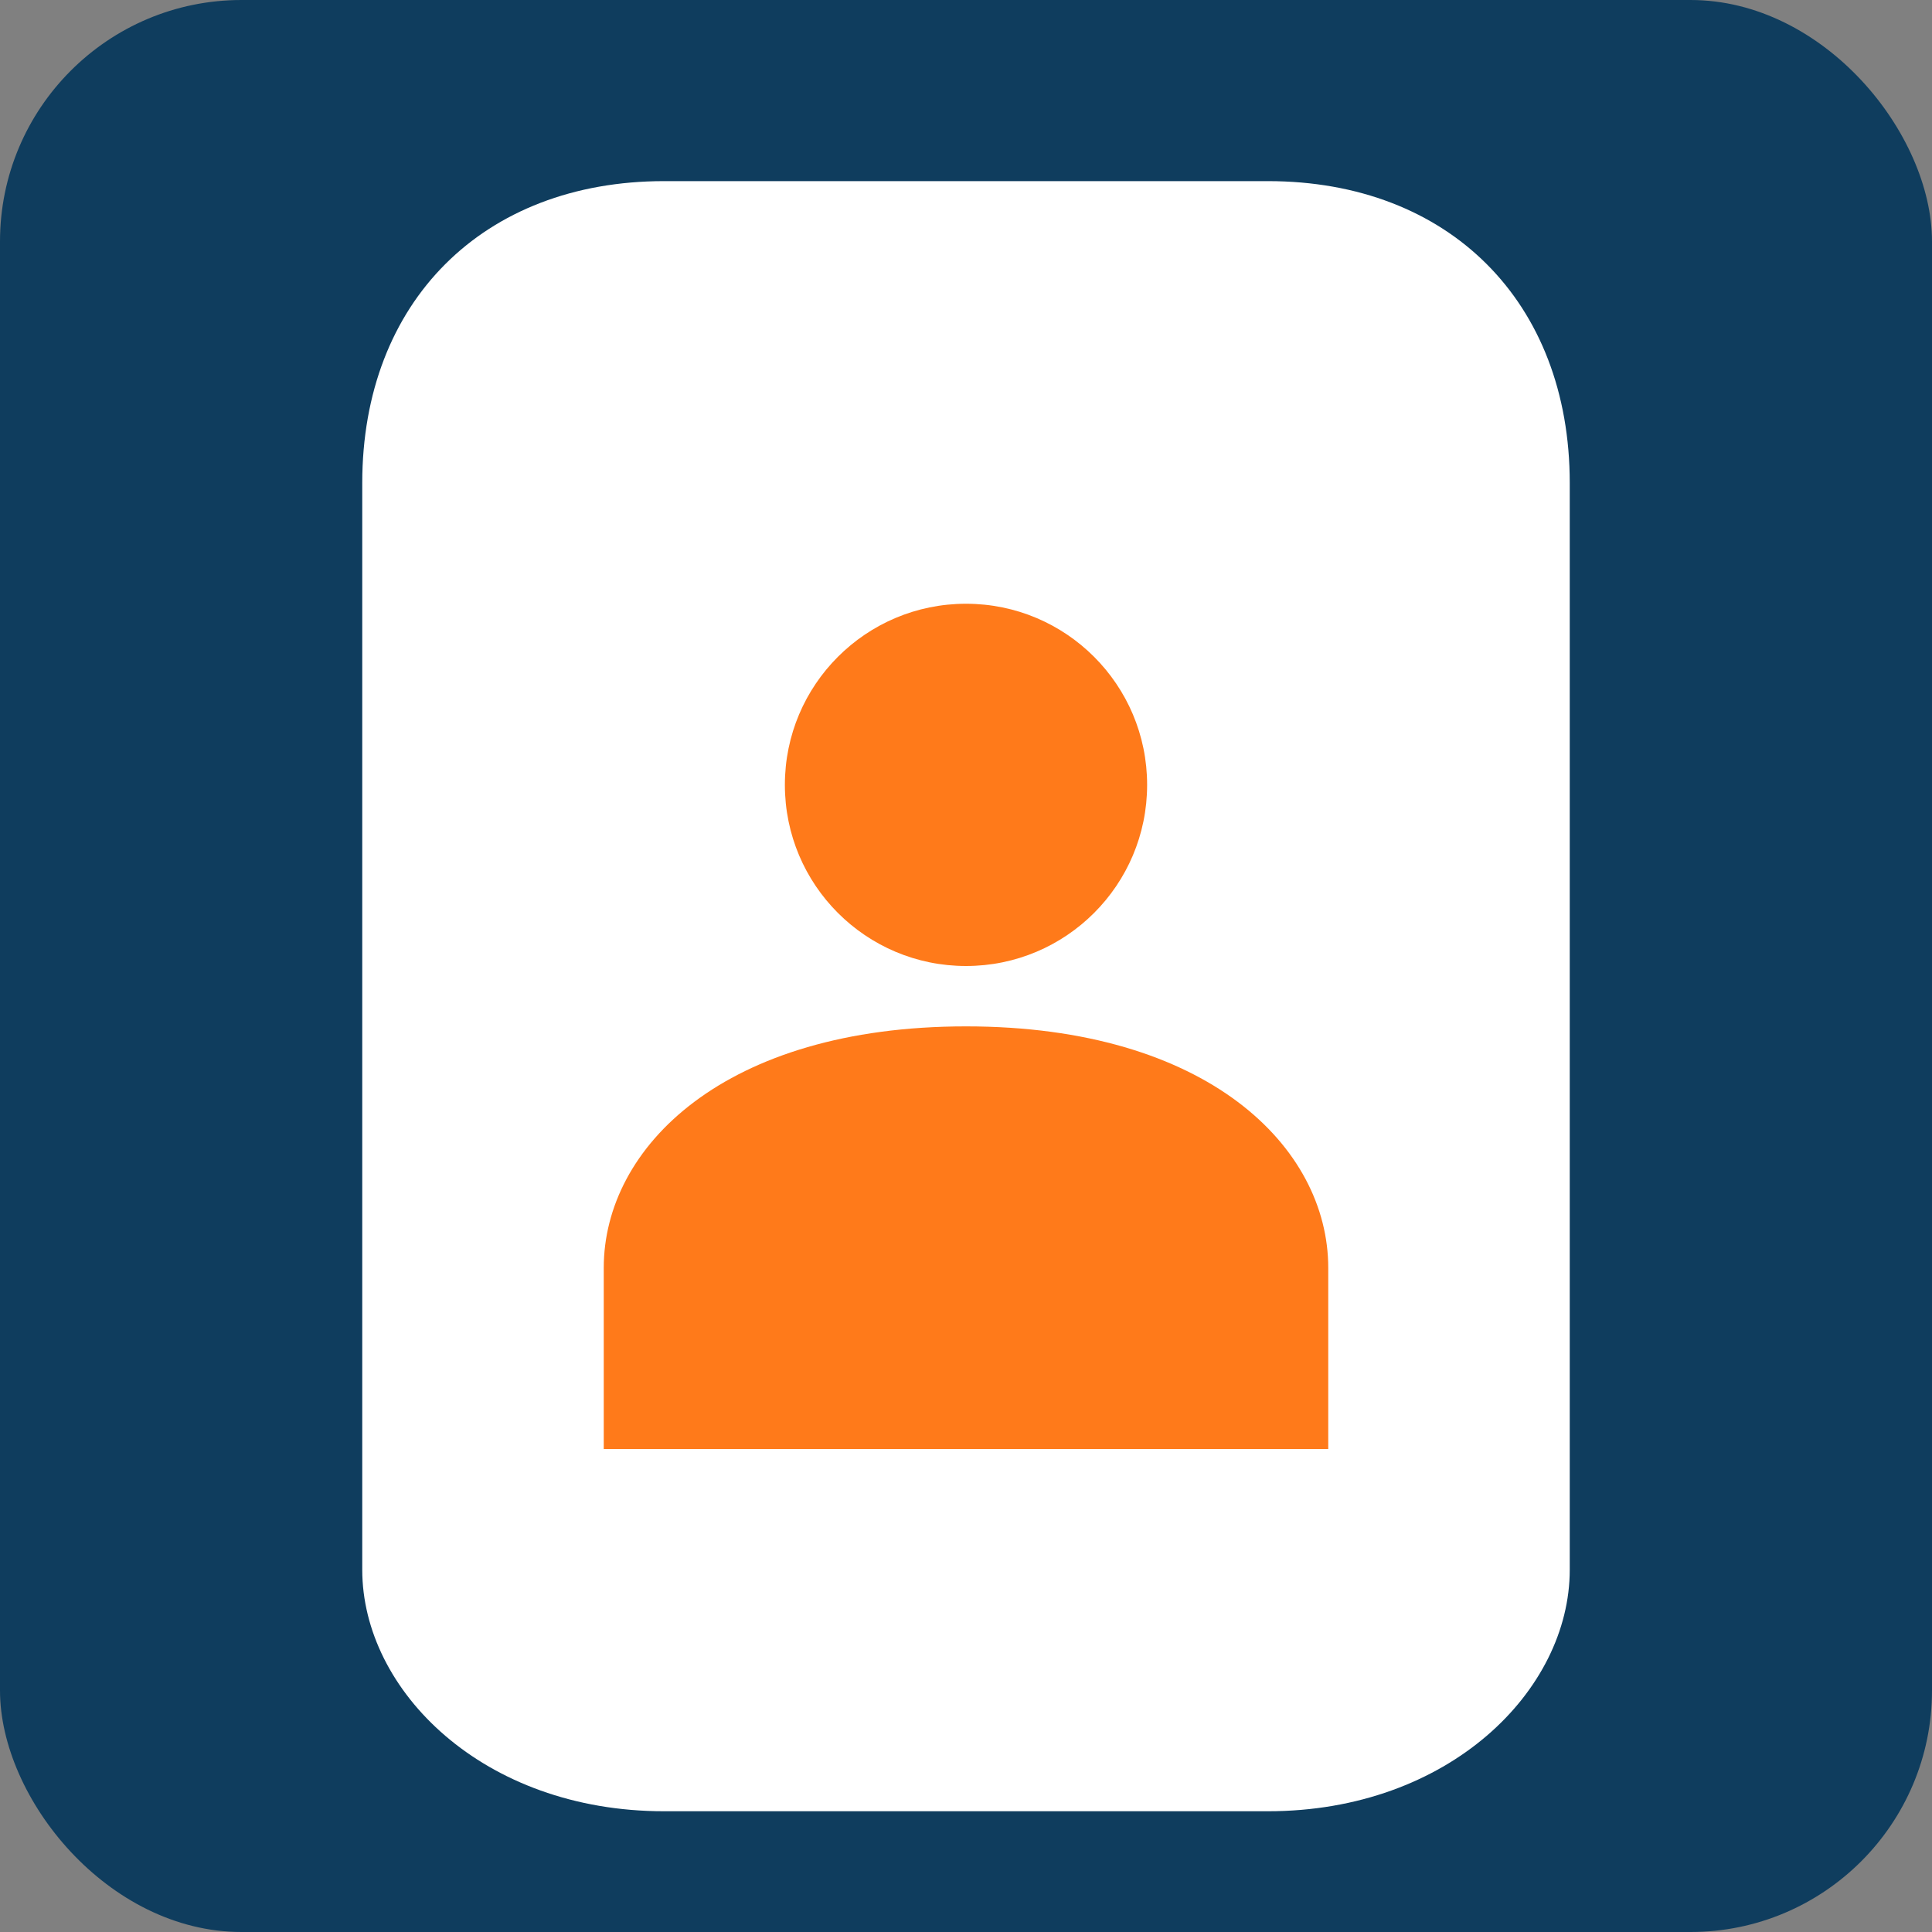 <svg width="32" height="32" viewBox="0 0 32 32" fill="none" xmlns="http://www.w3.org/2000/svg">
  <rect x="0" y="0" width="32" height="32" fill="#808080" stroke="none"/>
  <!-- Gate/Door Background -->
  <rect x="0" y="0" width="32" height="32" rx="4" fill="#0F3D5E"/>

  <!-- Gate/Door Shape -->
  <path d="M6 8 C6 5, 8 3, 11 3 L21 3 C24 3, 26 5, 26 8 L26 26 C26 28, 24 30, 21 30 L11 30 C8 30, 6 28, 6 26 Z" fill="white"/>

  <!-- Person Icon - Head -->
  <circle cx="16" cy="13" r="3" fill="#FF7A1A"/>

  <!-- Person Icon - Body -->
  <path d="M10 21 C10 19, 12 17, 16 17 C20 17, 22 19, 22 21 L22 24 L10 24 Z" fill="#FF7A1A"/>
</svg>
